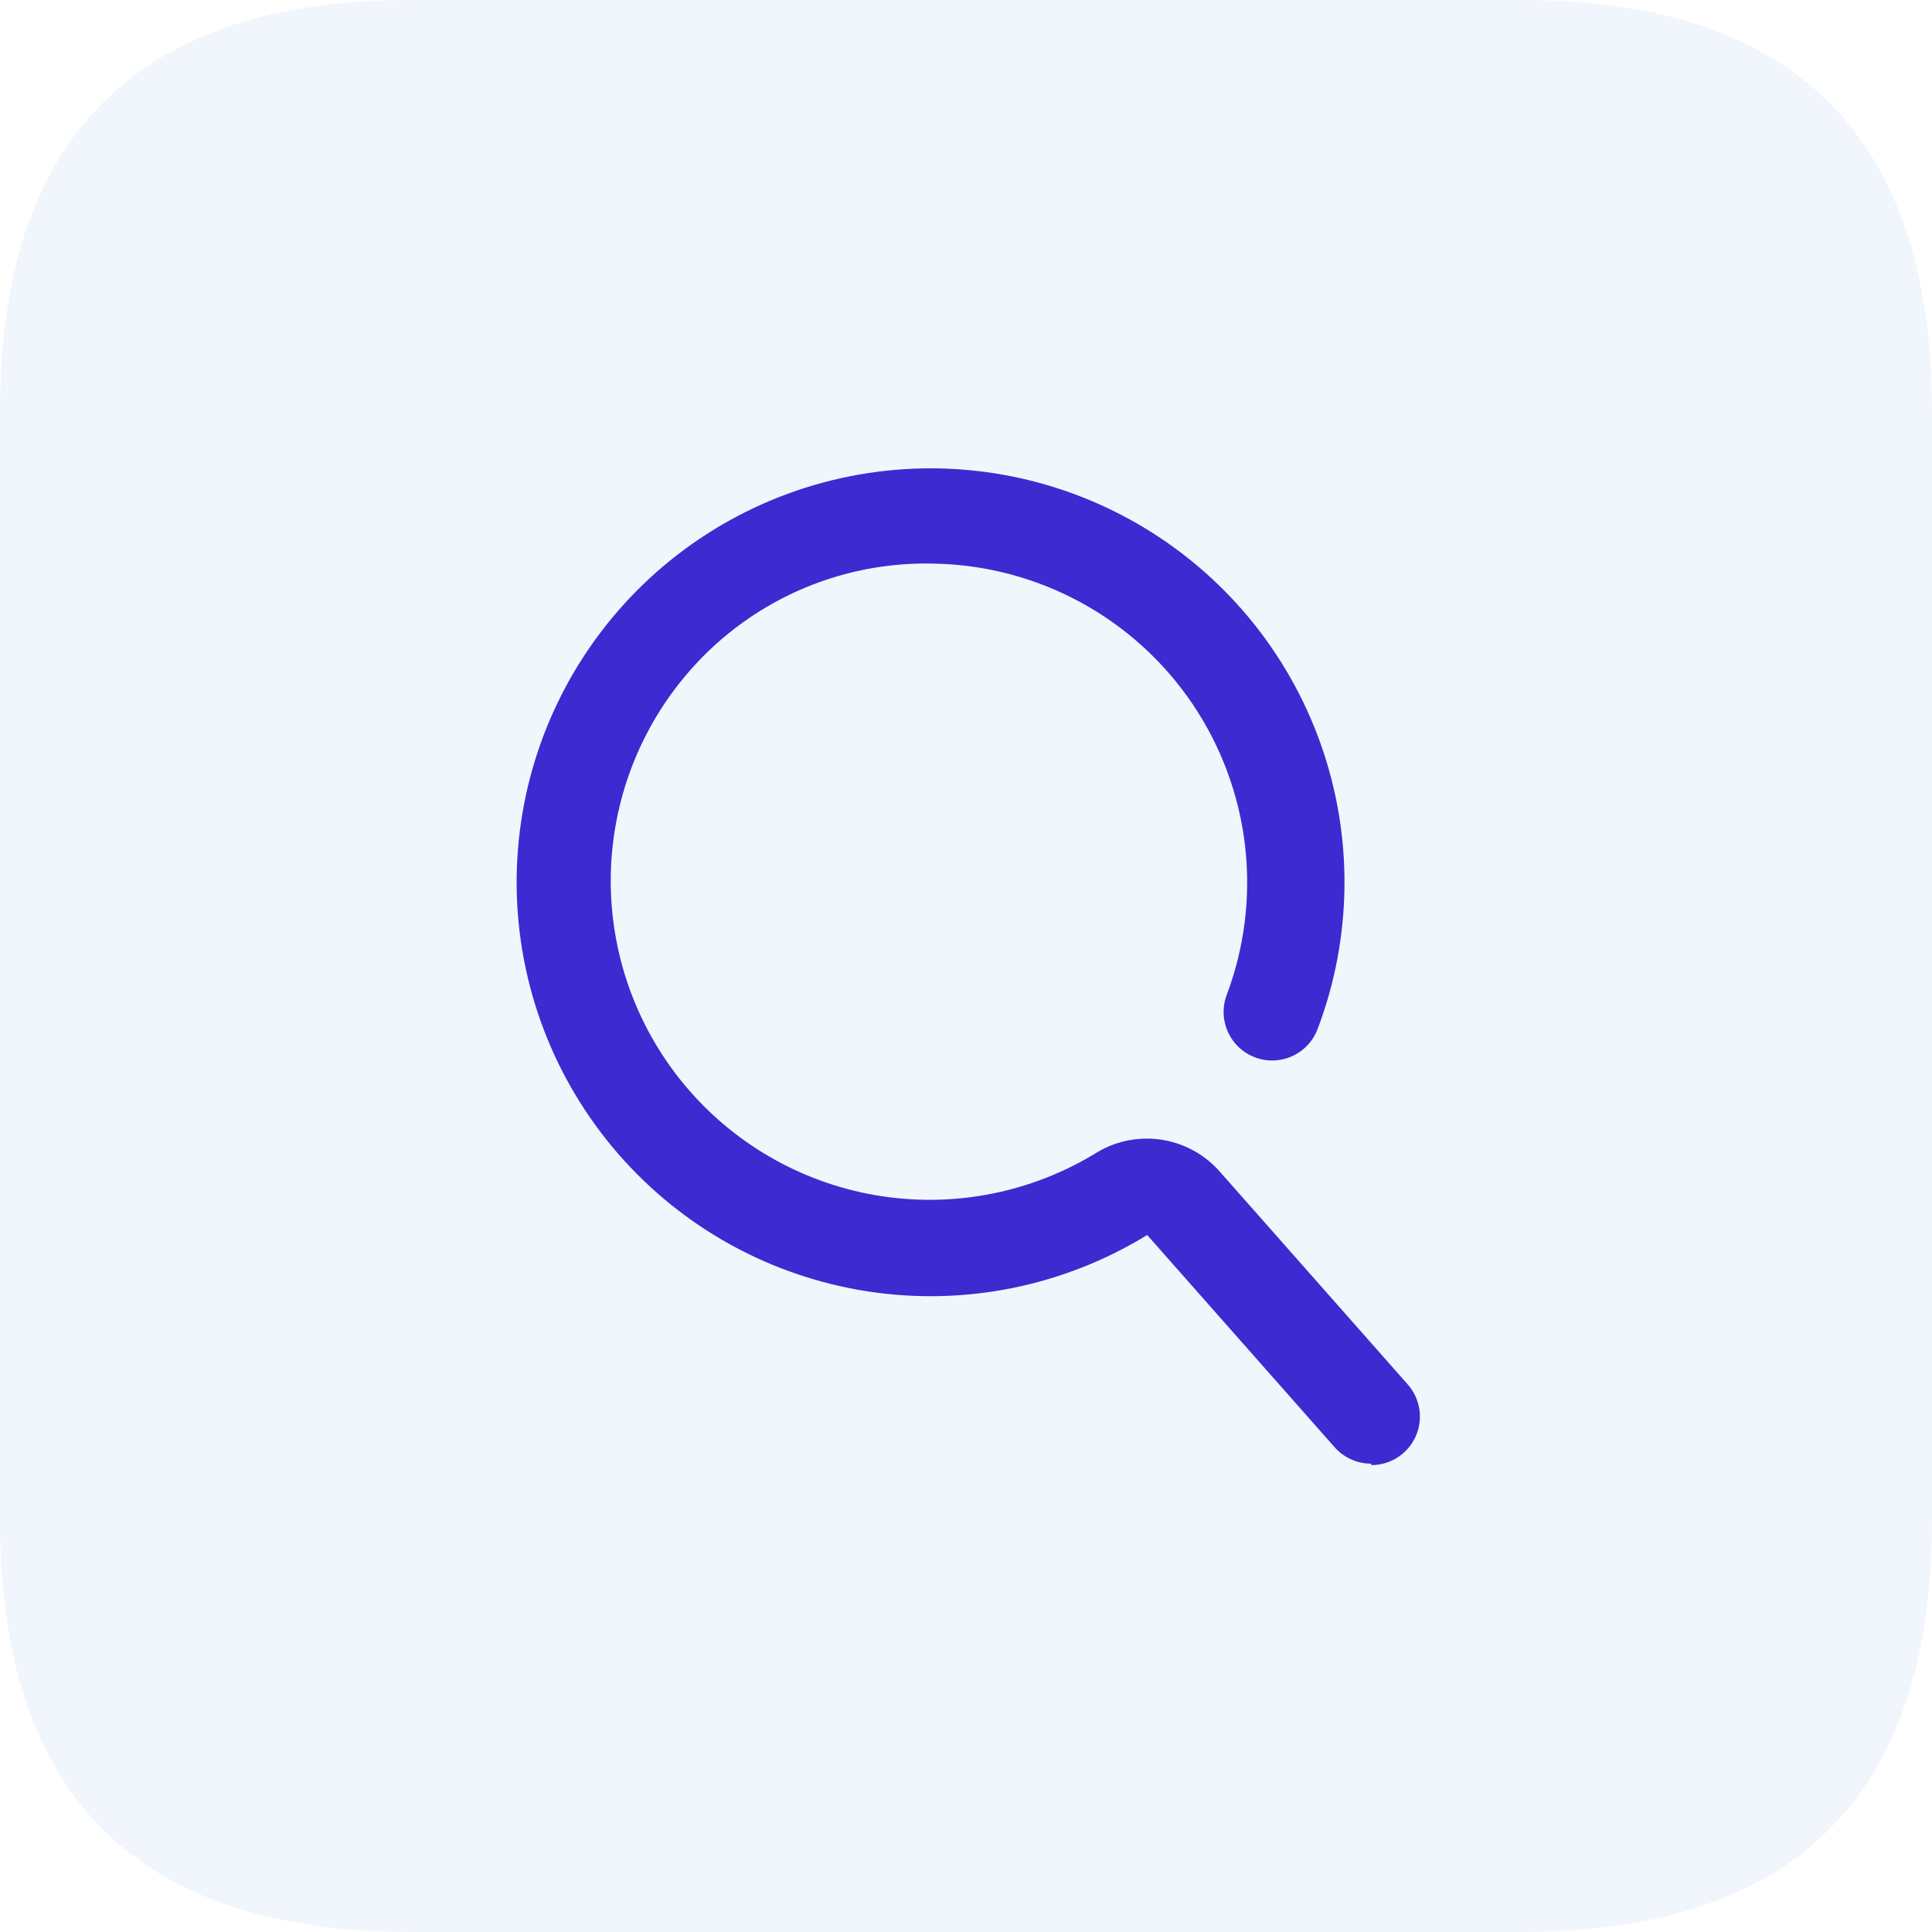 <svg width="1800" height="1800" viewBox="0 0 1800 1800" fill="none" xmlns="http://www.w3.org/2000/svg">
<g clip-path="url(#clip0_1430_317)">
<path opacity="0.08" d="M382.73 0H1417.27C1672.42 0 1800 127.577 1800 382.73V1417.27C1800 1672.42 1672.42 1800 1417.27 1800H382.73C127.577 1800 0 1672.42 0 1417.27V382.73C0 127.577 127.577 0 382.73 0Z" fill="#4B89DC"/>
<g clip-path="url(#clip1_1430_317)">
<path d="M1277.28 1363.64C1270.86 1363.64 1264.51 1362.26 1258.67 1359.61C1252.82 1356.96 1247.6 1353.09 1243.36 1348.27L1068.79 1150.63C990.945 1198.42 898.665 1217.04 808.382 1203.16C718.099 1189.27 635.675 1143.8 575.788 1074.82C515.902 1005.85 482.442 917.857 481.368 826.52C480.295 735.182 511.676 646.428 569.925 576.066C628.173 505.703 709.506 458.3 799.438 442.299C889.369 426.299 982.061 442.739 1061 488.693C1139.95 534.646 1200.02 607.129 1230.51 693.232C1261.01 779.335 1259.95 873.468 1227.53 958.865C1223.27 970.08 1214.74 979.144 1203.79 984.063C1198.38 986.499 1192.53 987.844 1186.59 988.021C1180.66 988.199 1174.74 987.205 1169.19 985.096C1163.64 982.988 1158.55 979.806 1154.23 975.733C1149.91 971.66 1146.43 966.775 1143.99 961.358C1139.07 950.416 1138.7 937.969 1142.96 926.753C1159.66 882.329 1165.47 834.552 1159.92 787.419C1154.36 740.286 1137.6 695.17 1111.03 655.846C1084.46 616.522 1048.85 584.134 1007.2 561.394C965.541 538.653 919.044 526.221 871.597 525.139C827.286 523.777 783.247 532.517 742.814 550.696C702.382 568.875 666.616 596.017 638.226 630.065C592.922 684.229 568.389 752.757 569.021 823.367C569.654 893.977 595.412 962.054 641.68 1015.4C687.947 1068.74 751.699 1103.86 821.511 1114.47C891.322 1125.08 962.63 1110.48 1022.65 1073.29C1040.93 1062.54 1062.4 1058.56 1083.31 1062.03C1104.23 1065.5 1123.26 1076.21 1137.08 1092.28L1311.65 1289.93C1317.39 1296.45 1321.12 1304.5 1322.41 1313.1C1323.69 1321.69 1322.47 1330.48 1318.89 1338.4C1315.31 1346.32 1309.53 1353.04 1302.23 1357.76C1294.93 1362.48 1286.43 1364.99 1277.73 1365L1277.28 1363.64Z" fill="#3E2AD1"/>
</g>
</g>
<defs>
<clipPath id="clip0_1430_317">
<rect width="1800" height="1800" fill="white"/>
</clipPath>
<clipPath id="clip1_1430_317">
<rect width="930" height="930" fill="white" transform="translate(435 435)"/>
</clipPath>
</defs>
</svg>
